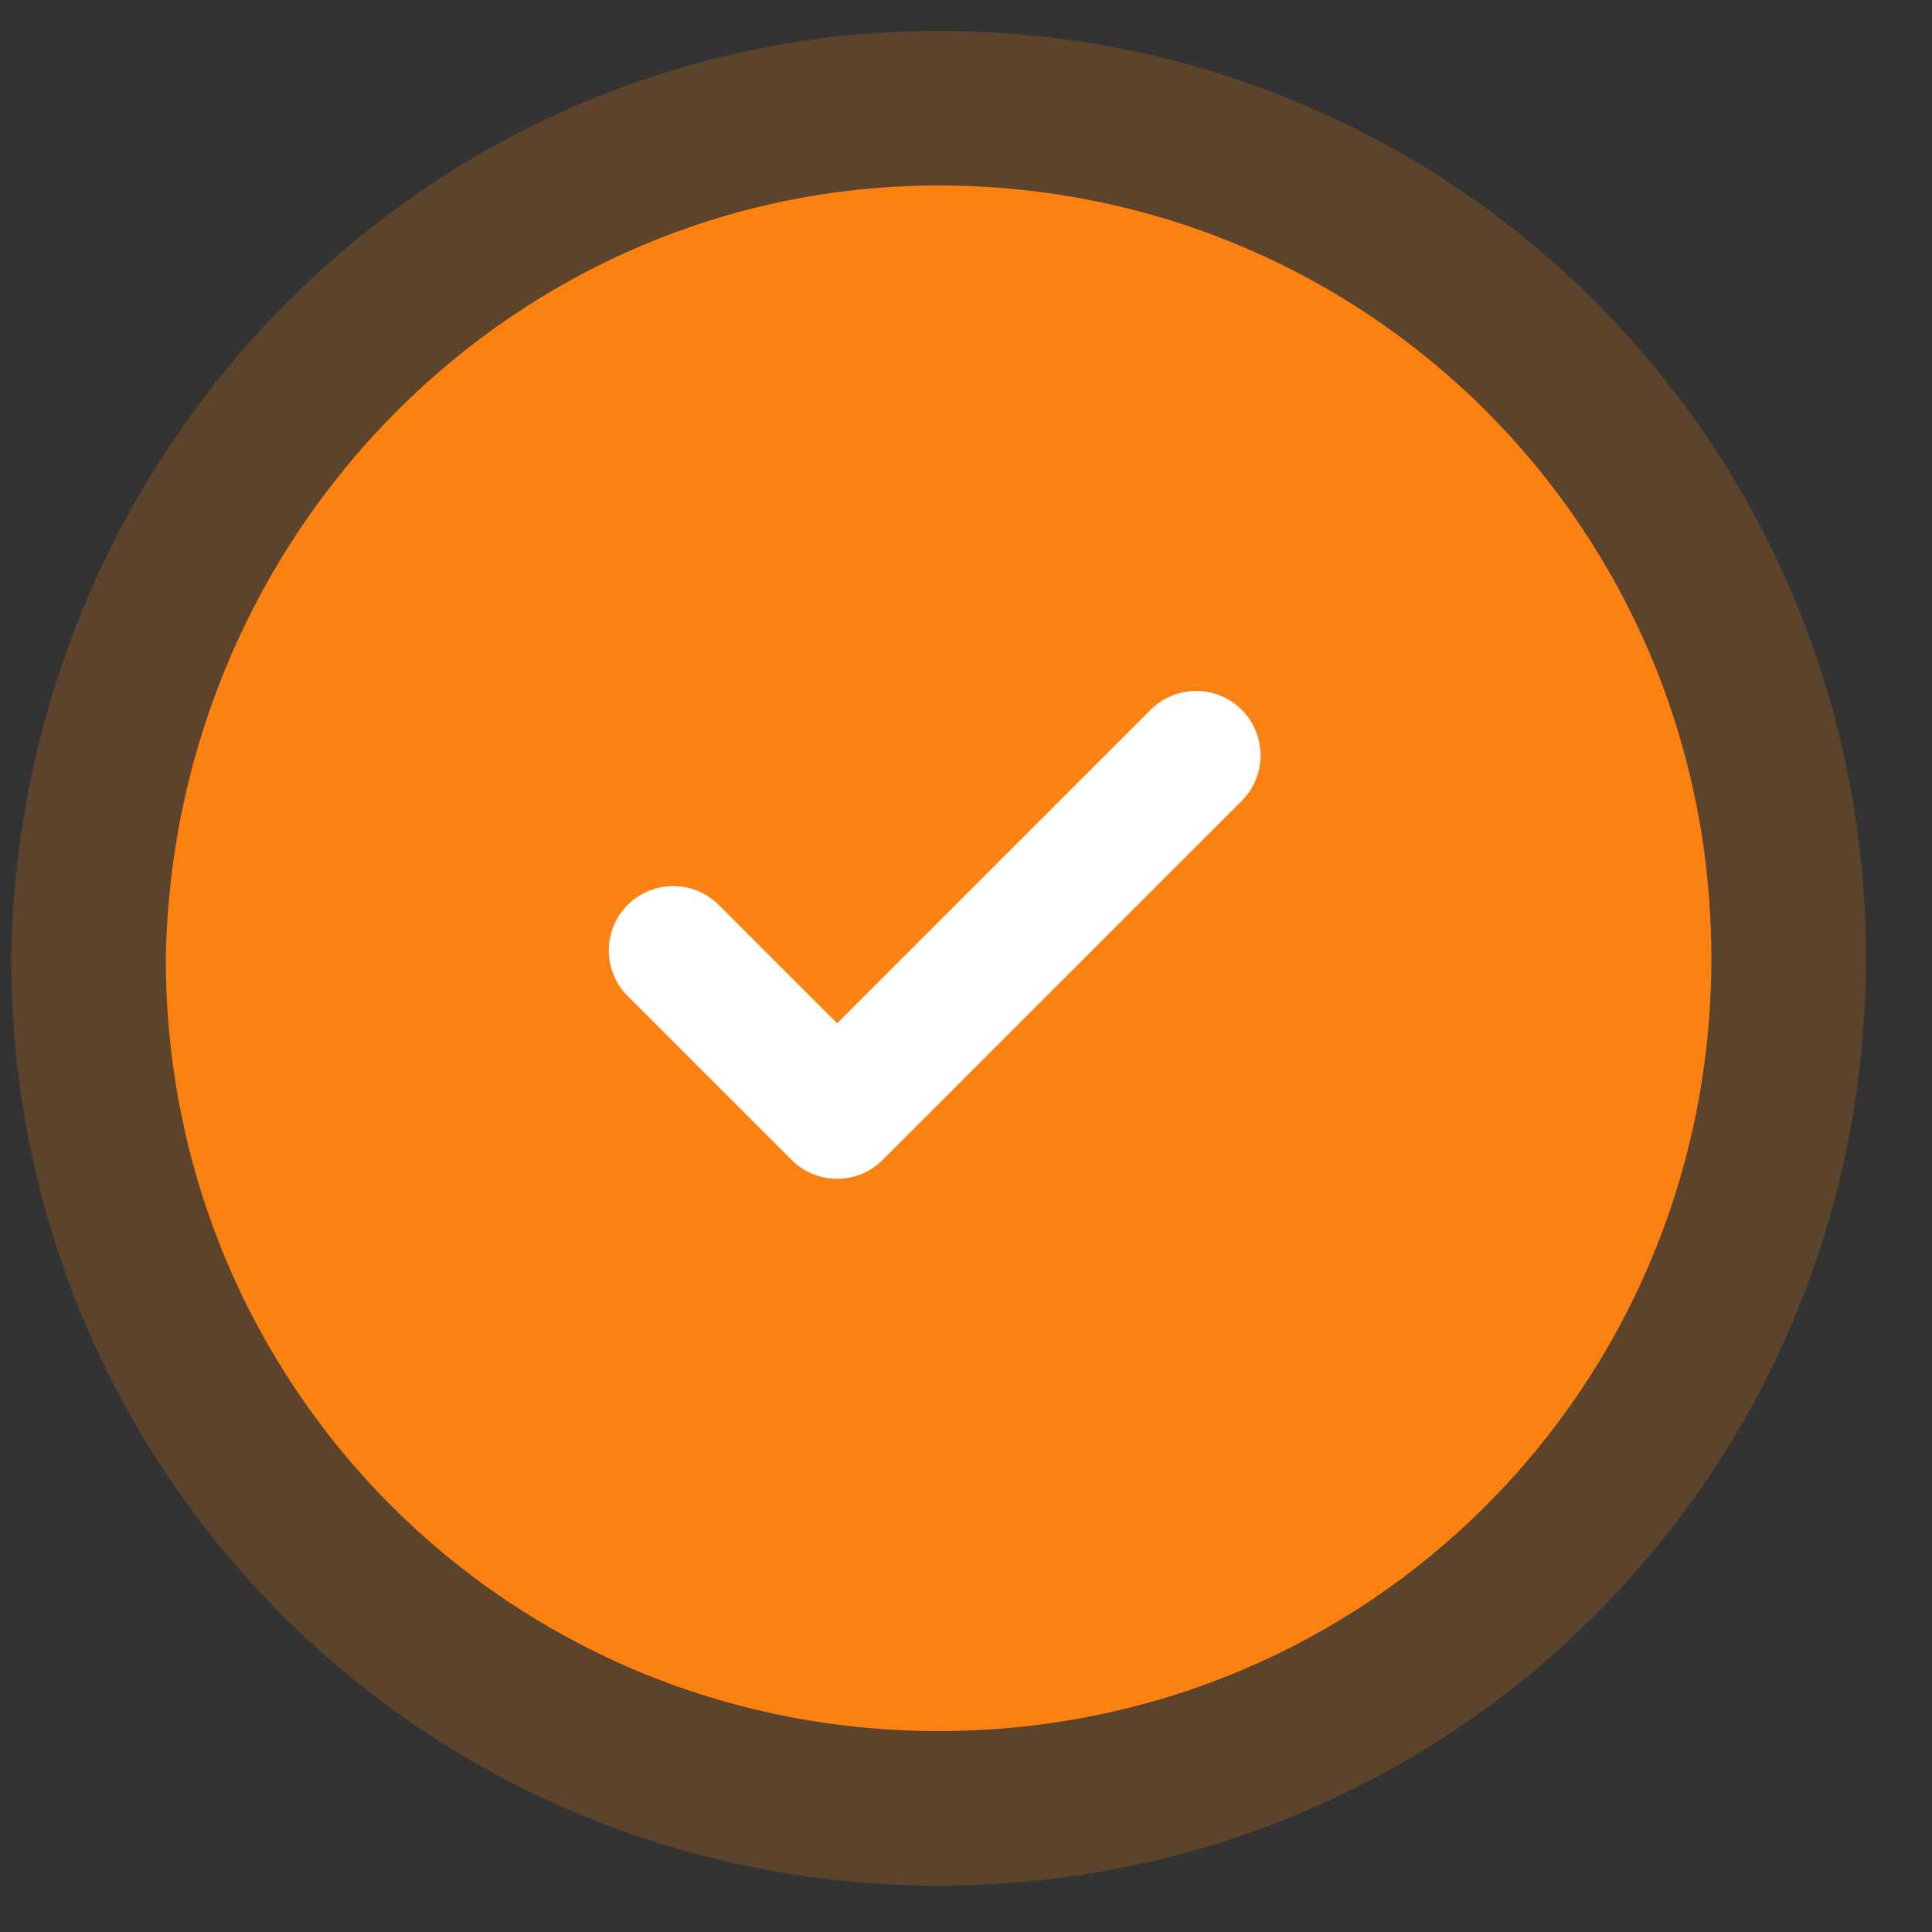 <?xml version="1.0" encoding="UTF-8"?> <svg xmlns="http://www.w3.org/2000/svg" width="25" height="25" viewBox="0 0 25 25" fill="none"><rect x="0" y="0" width="25" height="25" fill="#333333" stroke="none"/><path d="M12.145 4.218C16.59 4.218 20.226 7.855 20.226 12.299C20.226 16.744 16.59 20.38 12.145 20.38C7.701 20.38 4.064 16.744 4.064 12.299C4.064 7.855 7.701 4.218 12.145 4.218Z" fill="#FB8212"></path><path d="M12.145 2.4C17.701 2.4 22.145 6.845 22.145 12.4C22.145 17.956 17.701 22.4 12.145 22.4C6.589 22.4 2.145 17.956 2.145 12.4C2.246 6.845 6.69 2.4 12.145 2.4Z" fill="#FB8212" stroke="#FB8212" stroke-opacity="0.2" stroke-width="4"></path><path d="M15.478 9.774L10.832 14.42L8.711 12.299" fill="#FB8212"></path><path d="M15.478 9.774L10.832 14.42L8.711 12.299" stroke="white" stroke-width="1.667" stroke-linecap="round" stroke-linejoin="round"></path></svg> 